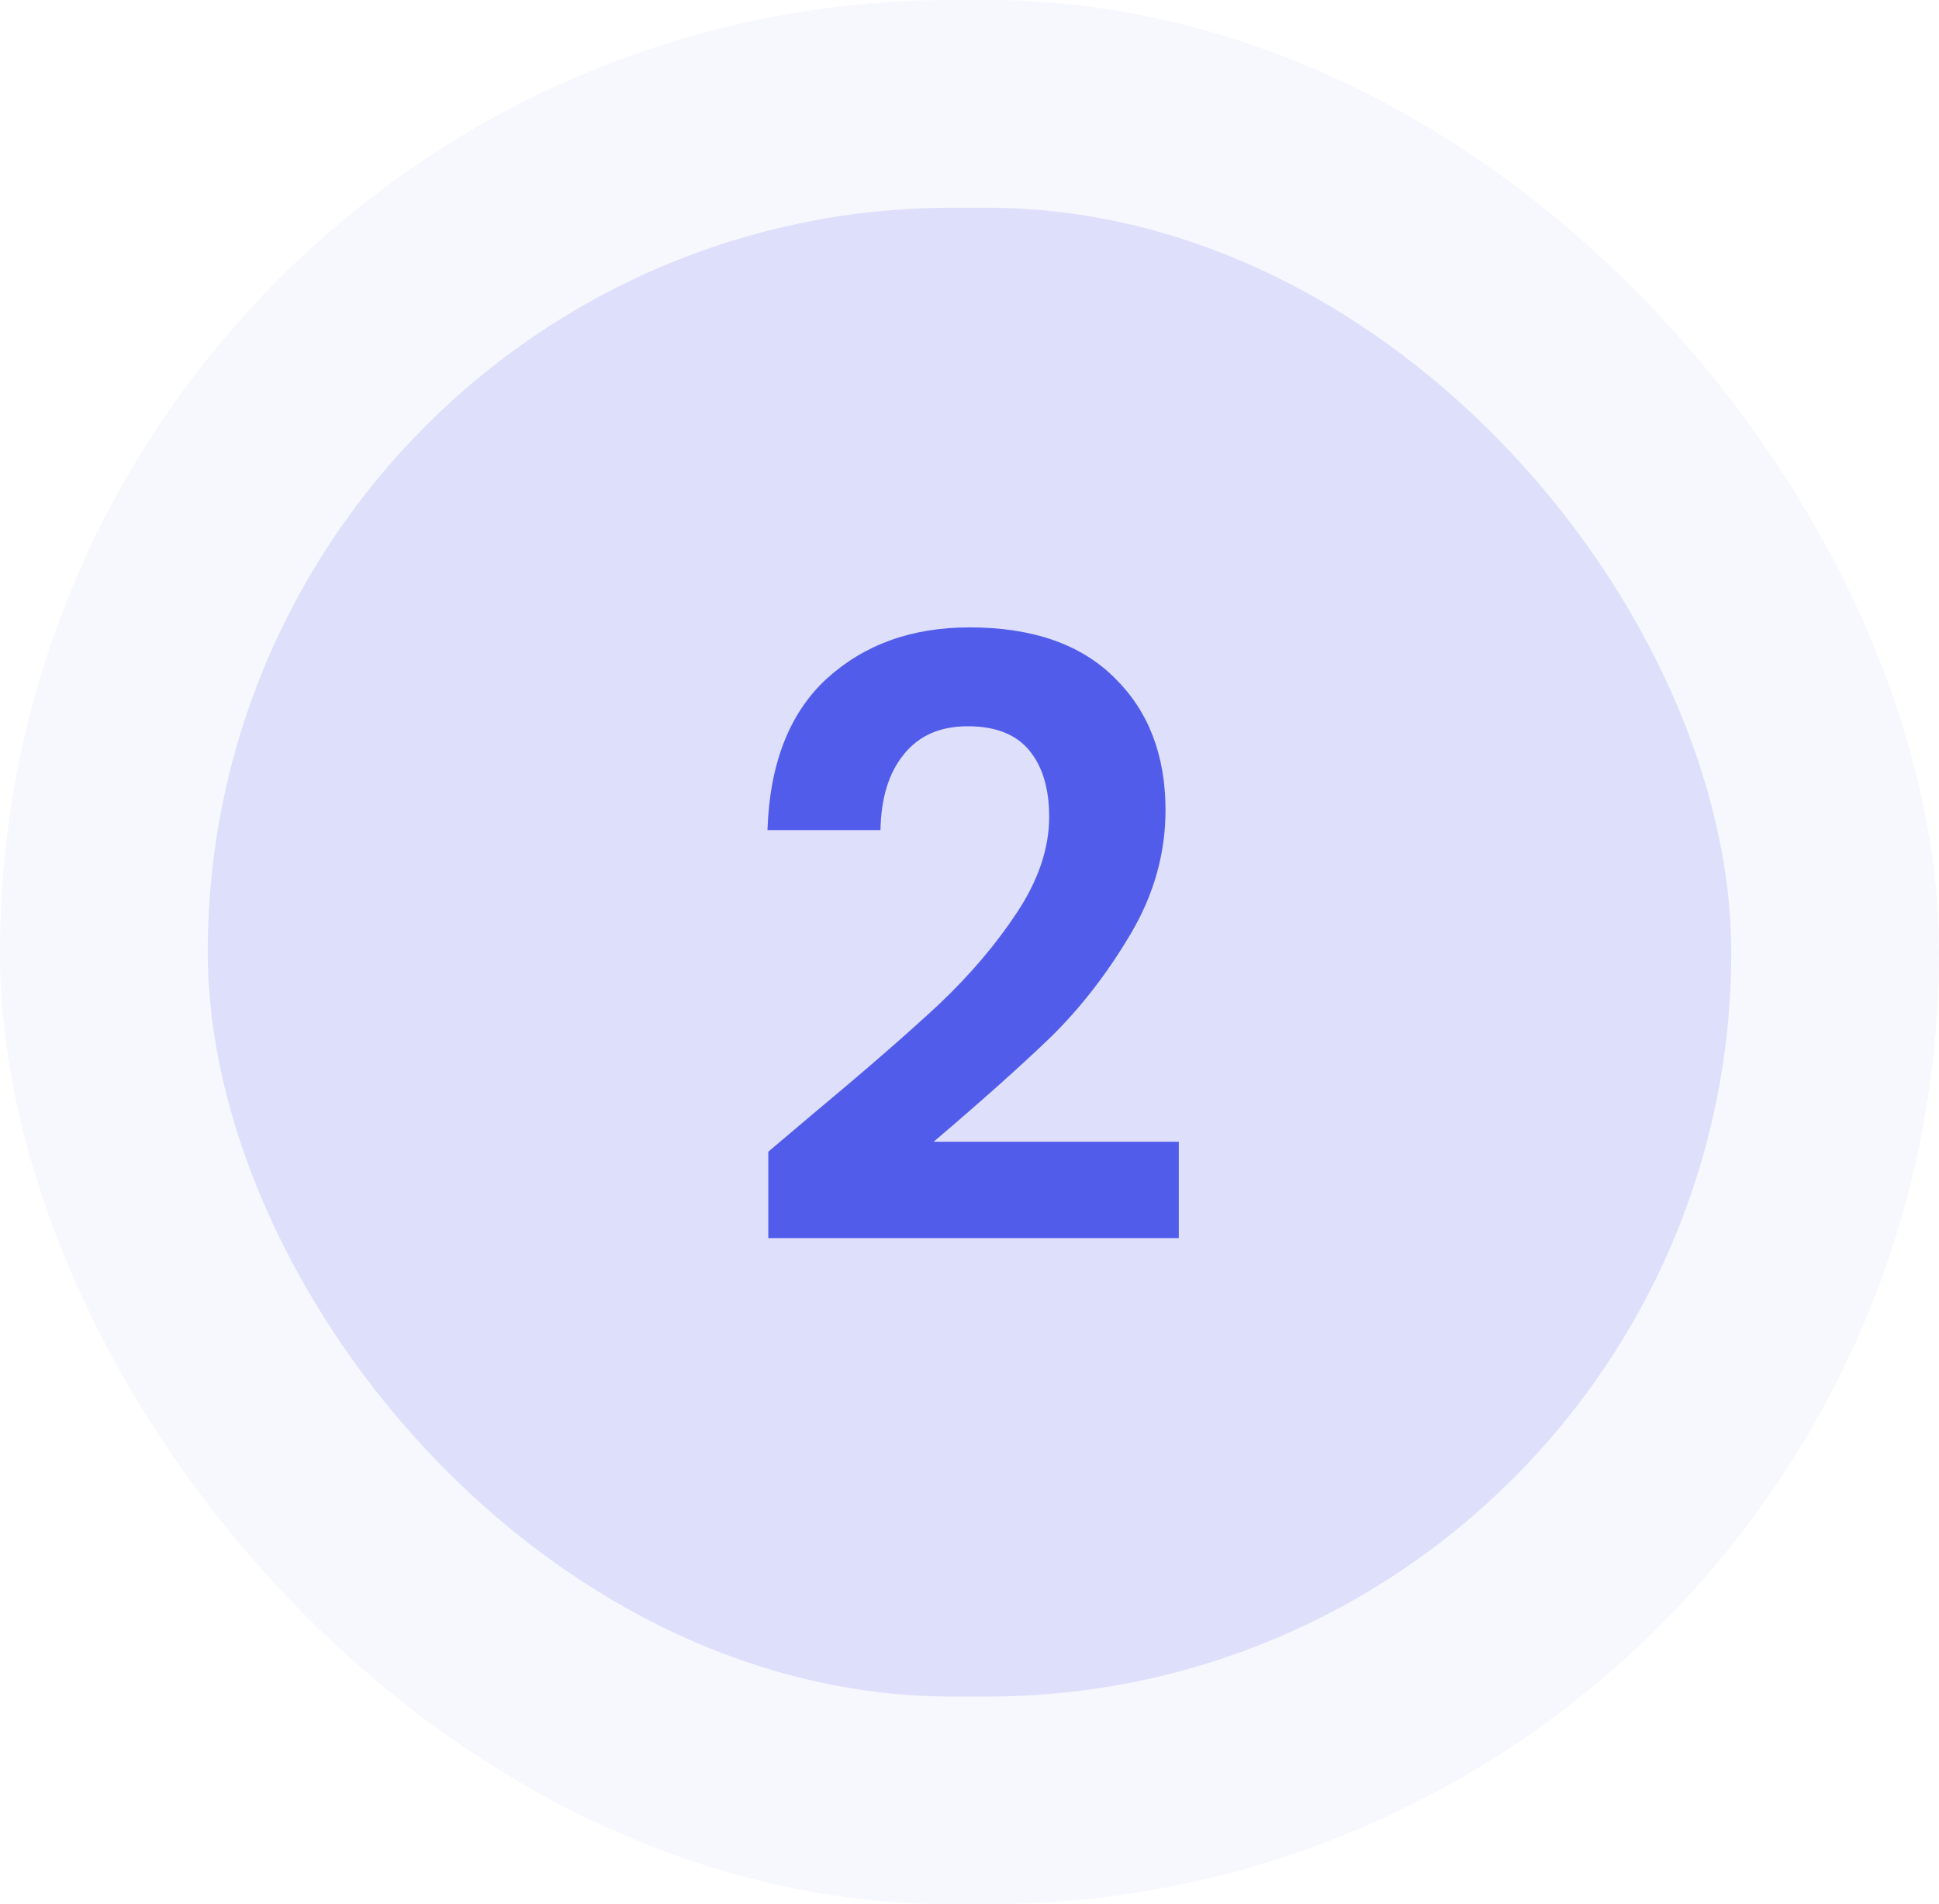 <svg width="56" height="55" viewBox="0 0 56 55" fill="none" xmlns="http://www.w3.org/2000/svg">
<rect width="56" height="55" rx="27.5" fill="#525CEB" fill-opacity="0.05"/>
<rect x="6" y="6" width="44" height="43" rx="21.5" fill="#525CEB" fill-opacity="0.15"/>
<path d="M23.437 32.208C24.973 30.928 26.197 29.864 27.109 29.016C28.021 28.152 28.781 27.256 29.389 26.328C29.997 25.4 30.301 24.488 30.301 23.592C30.301 22.776 30.109 22.136 29.725 21.672C29.341 21.208 28.749 20.976 27.949 20.976C27.149 20.976 26.533 21.248 26.101 21.792C25.669 22.32 25.445 23.048 25.429 23.976H22.165C22.229 22.056 22.797 20.6 23.869 19.608C24.957 18.616 26.333 18.12 27.997 18.12C29.821 18.12 31.221 18.608 32.197 19.584C33.173 20.544 33.661 21.816 33.661 23.4C33.661 24.648 33.325 25.84 32.653 26.976C31.981 28.112 31.213 29.104 30.349 29.952C29.485 30.784 28.357 31.792 26.965 32.976H34.045V35.76H22.189V33.264L23.437 32.208Z" fill="#525CEB"/>
</svg>
